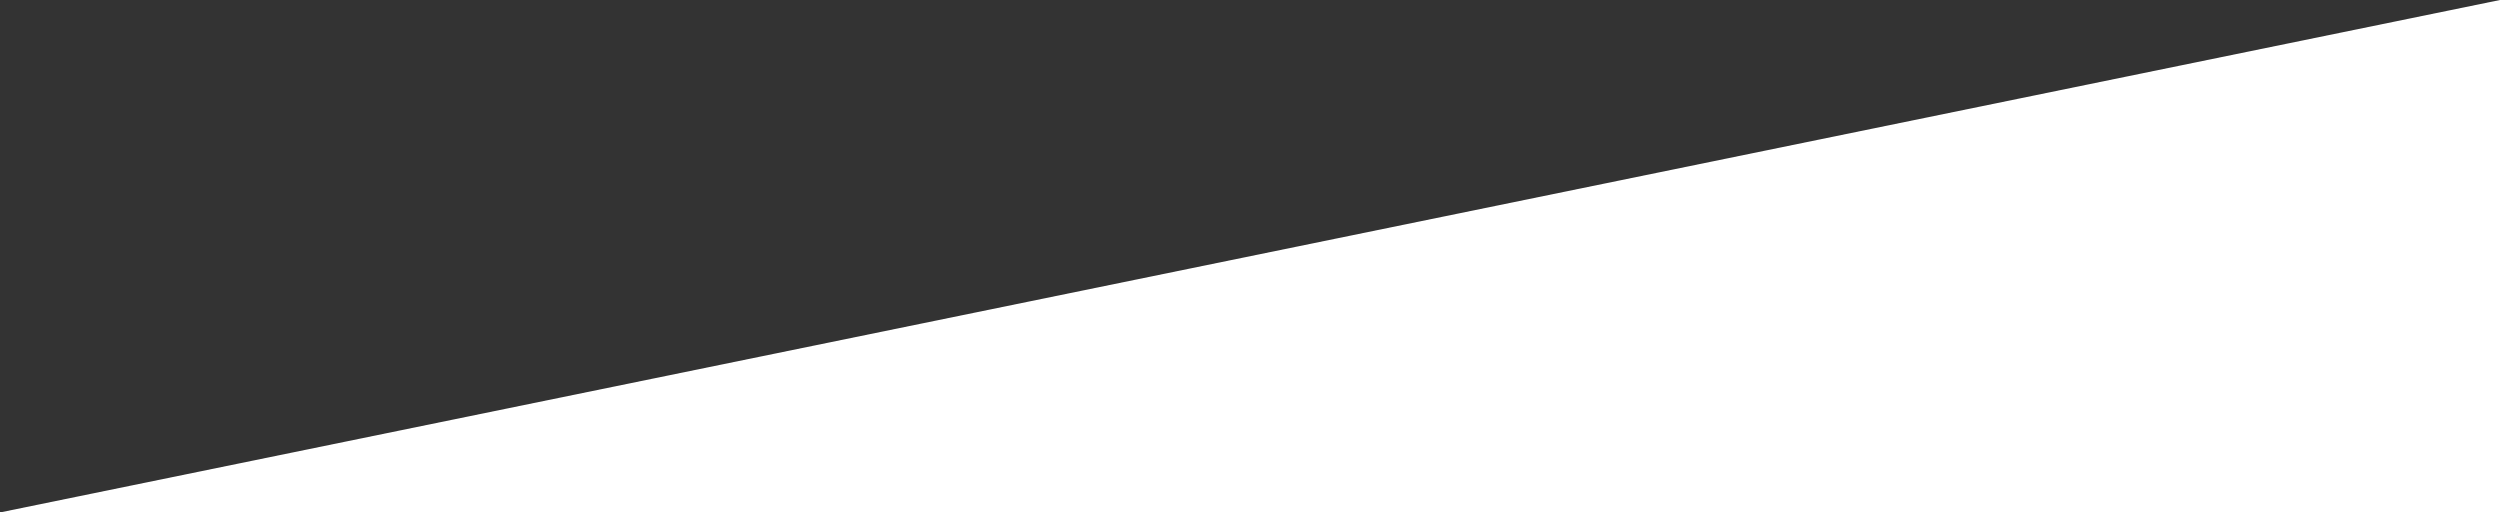<?xml version="1.0" encoding="utf-8"?>
<!-- Generator: Adobe Illustrator 24.1.3, SVG Export Plug-In . SVG Version: 6.00 Build 0)  -->
<svg version="1.1" id="Layer_1" xmlns="http://www.w3.org/2000/svg" xmlns:xlink="http://www.w3.org/1999/xlink" x="0px" y="0px"
	 viewBox="0 0 1366 280" style="enable-background:new 0 0 1366 280;" xml:space="preserve">
<rect x="0" y="0" width="1366" height="280" fill="#333333" stroke="none"/>
<style type="text/css">
	.st0{fill:#FFFFFF;}
</style>
<g id="White_Triangle">
	<polygon class="st0" points="1366,0 0,280 1366,280 	"/>
</g>
</svg>
